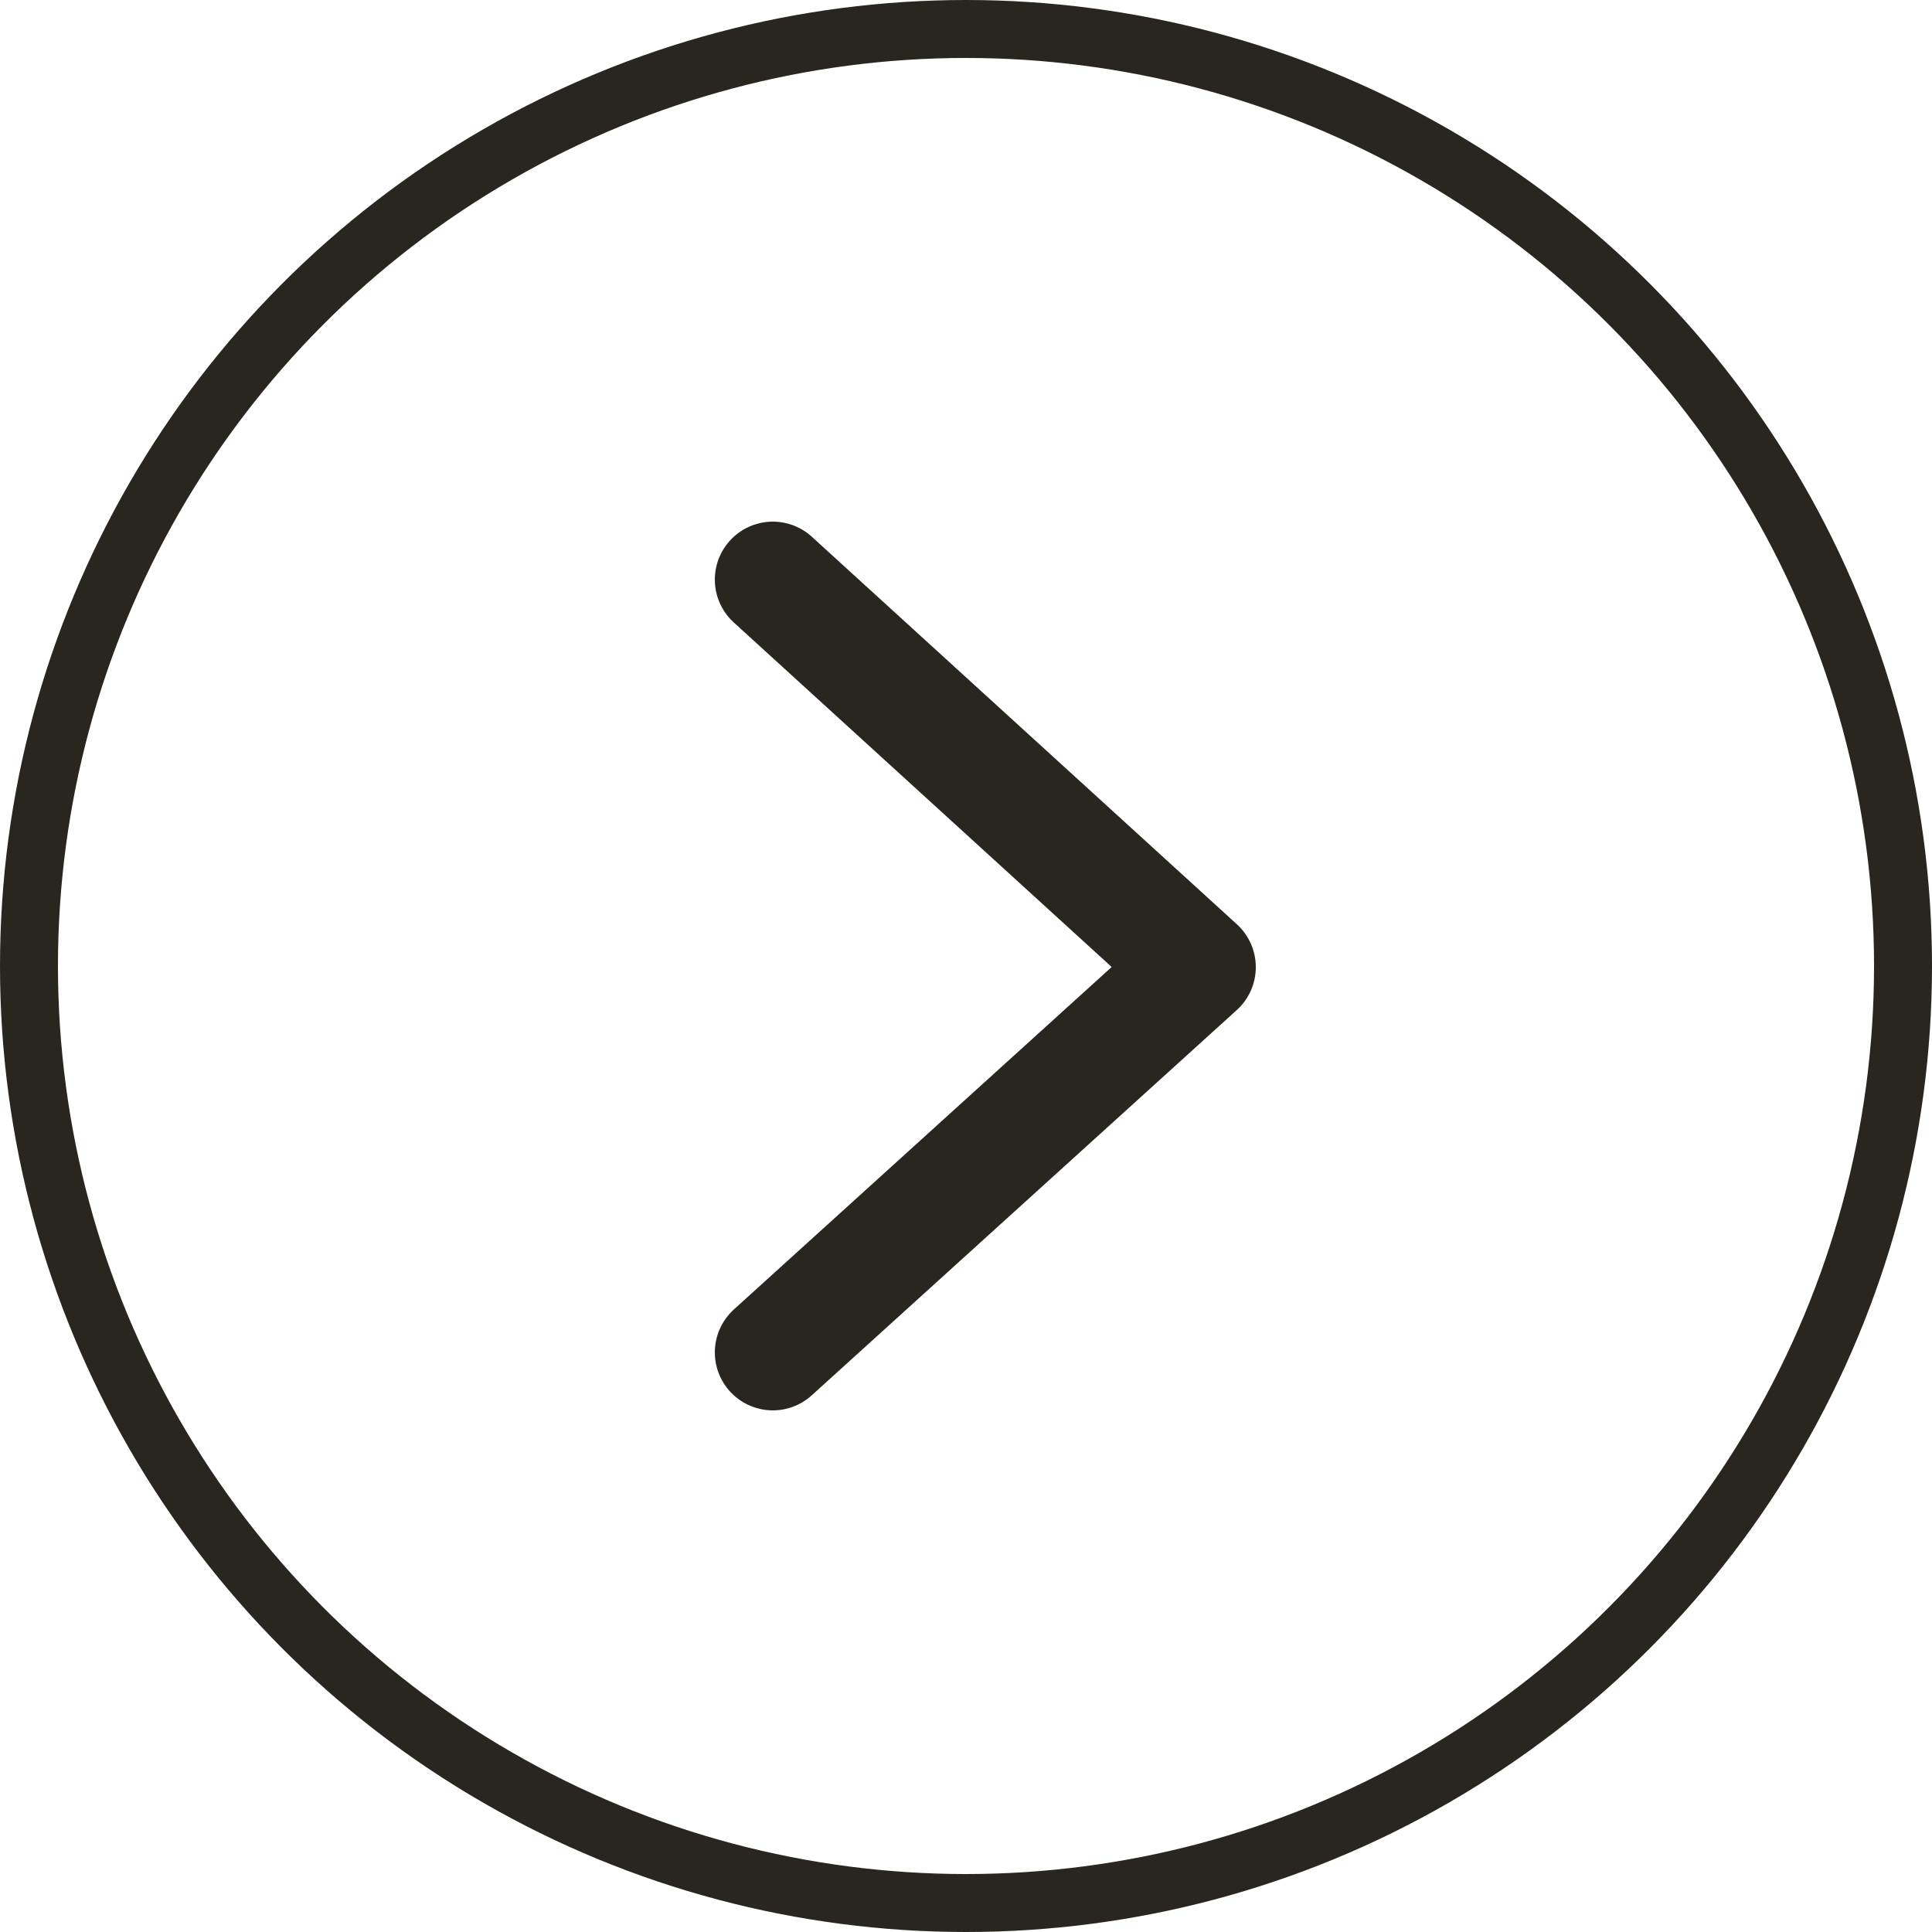 <?xml version="1.0" encoding="UTF-8"?> <svg xmlns="http://www.w3.org/2000/svg" width="50" height="50" viewBox="0 0 50 50" fill="none"> <circle cx="25" cy="25" r="24.25" stroke="#292620" stroke-width="1.5"></circle> <path d="M20 15L31 25.029L20 35" stroke="#292620" stroke-width="3" stroke-linecap="round" stroke-linejoin="round"></path> </svg> 